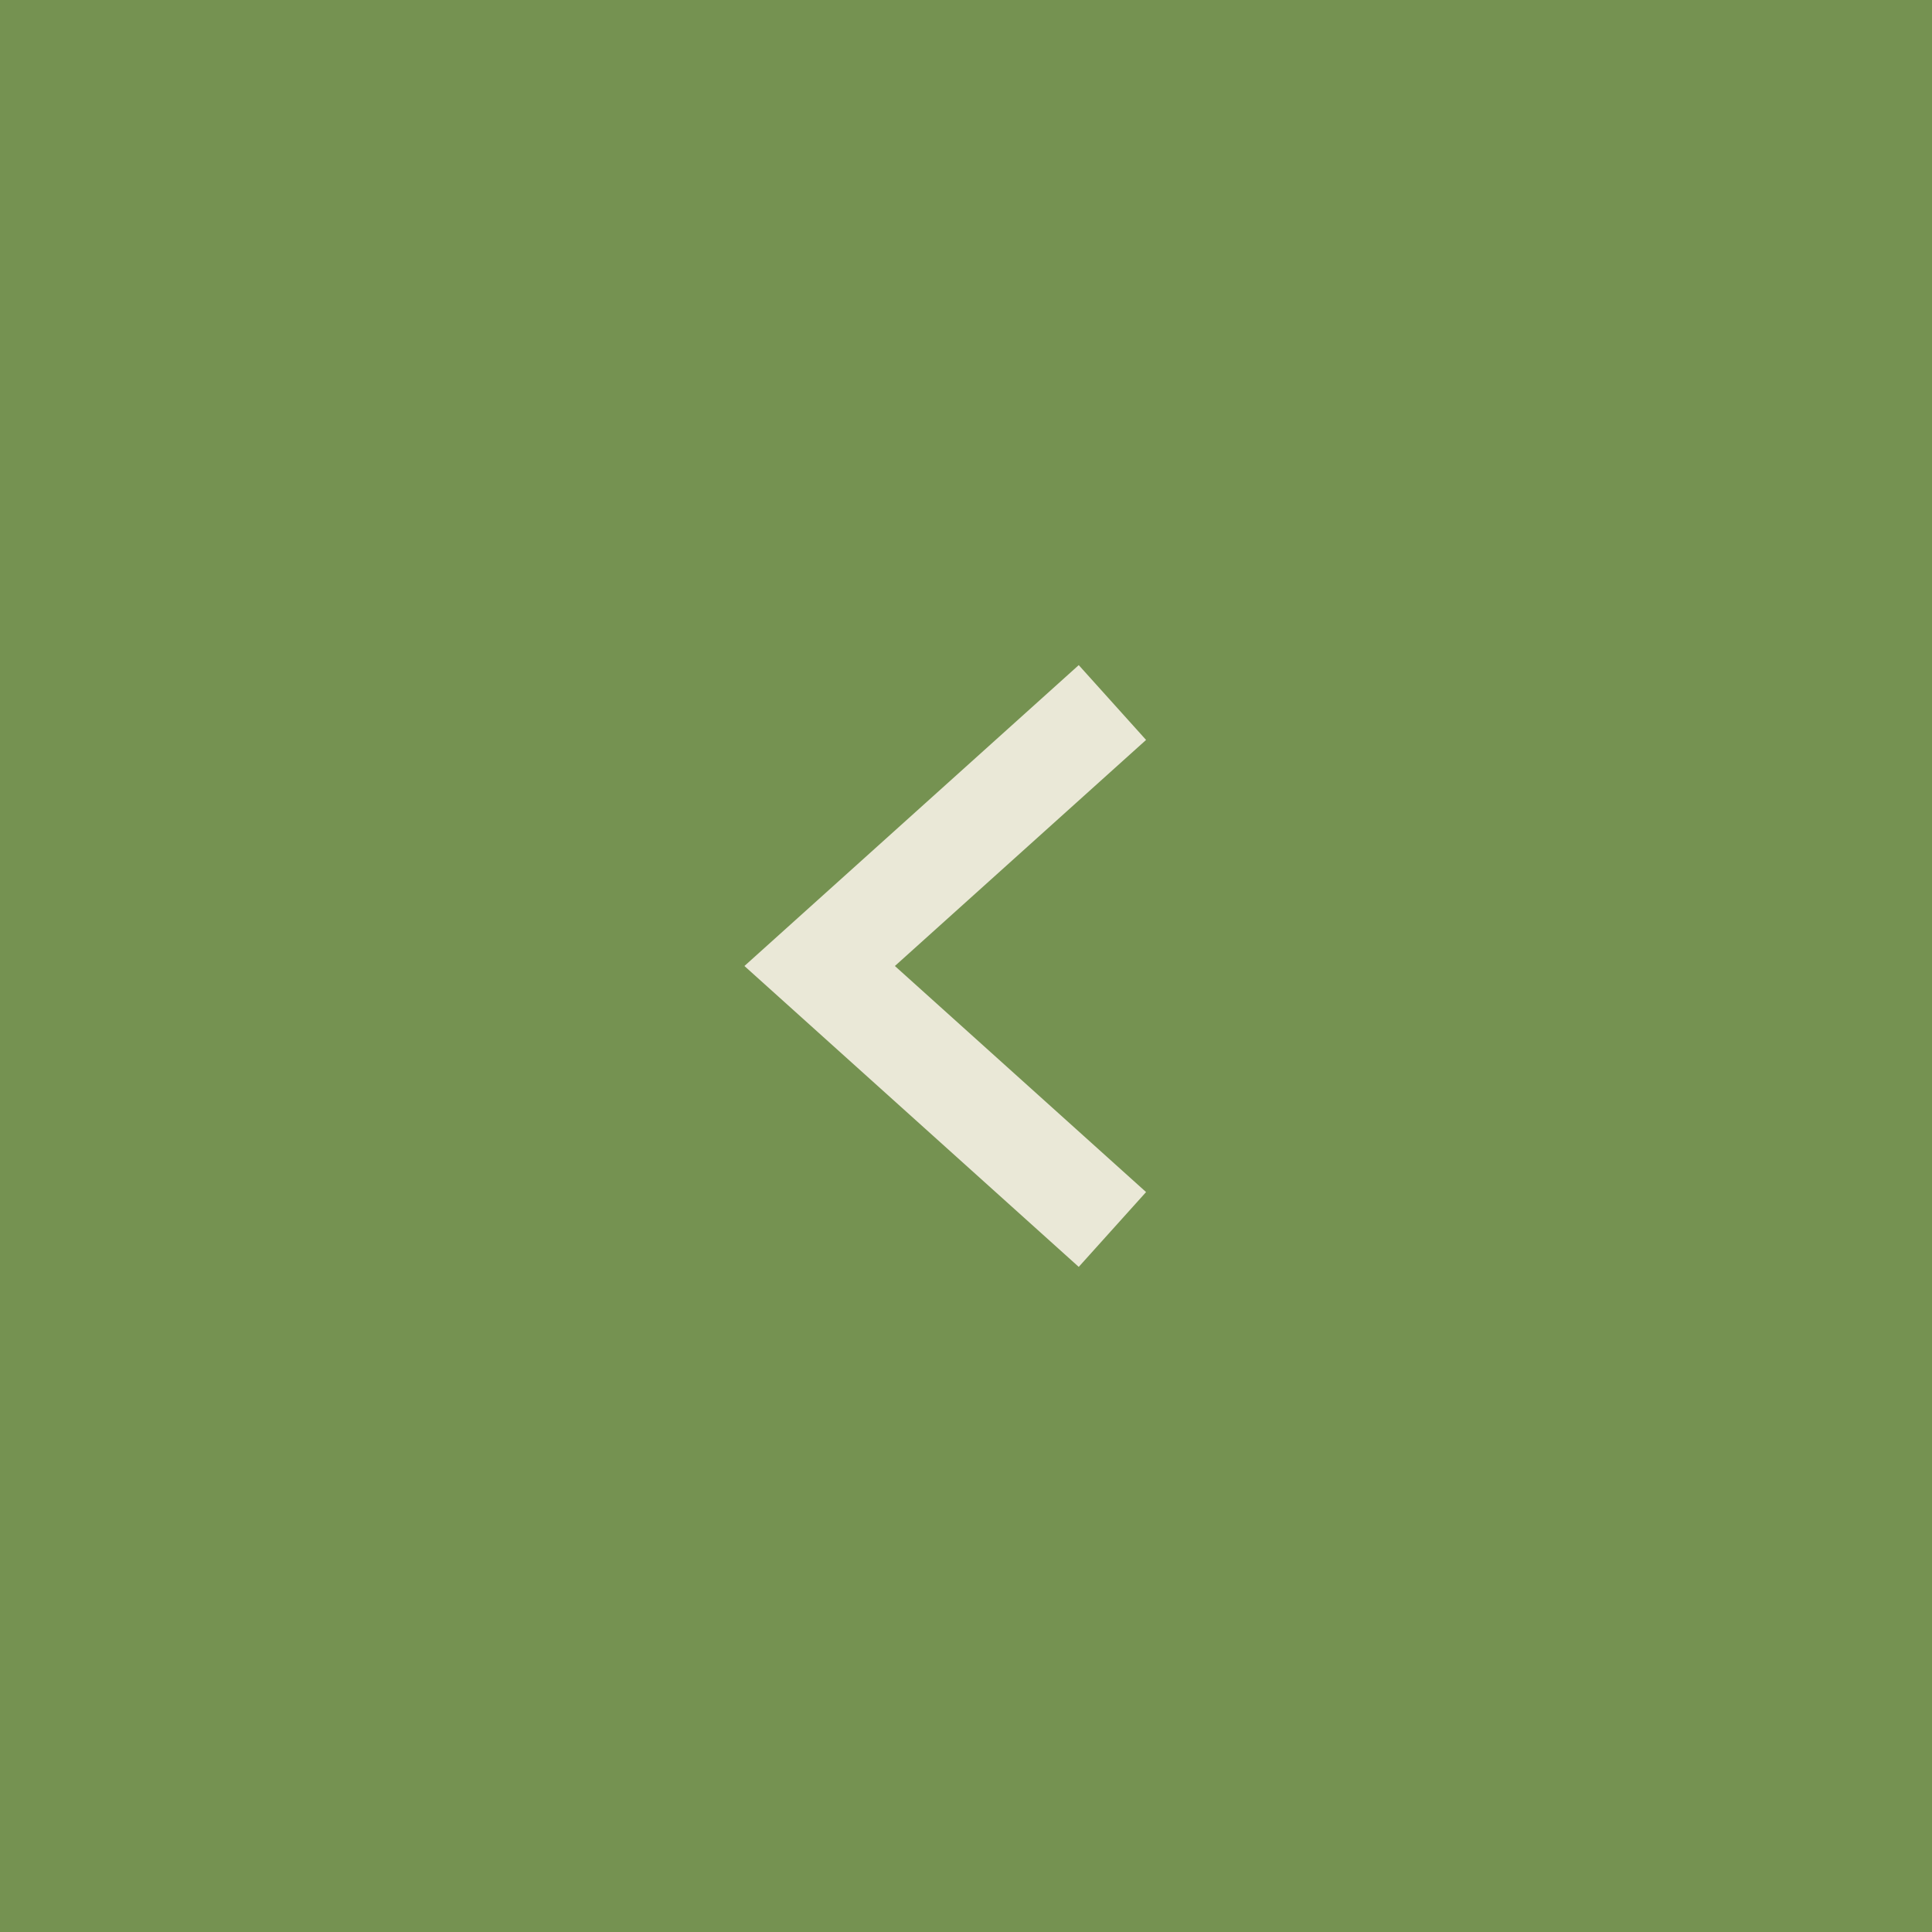 <?xml version="1.0" encoding="UTF-8"?> <svg xmlns="http://www.w3.org/2000/svg" width="32" height="32" viewBox="0 0 32 32" fill="none"><rect width="32" height="32" fill="#759251"></rect><path d="M18.425 11.636L13.576 16L18.425 20.364" stroke="#EAE8D7" stroke-width="1.667"></path></svg> 